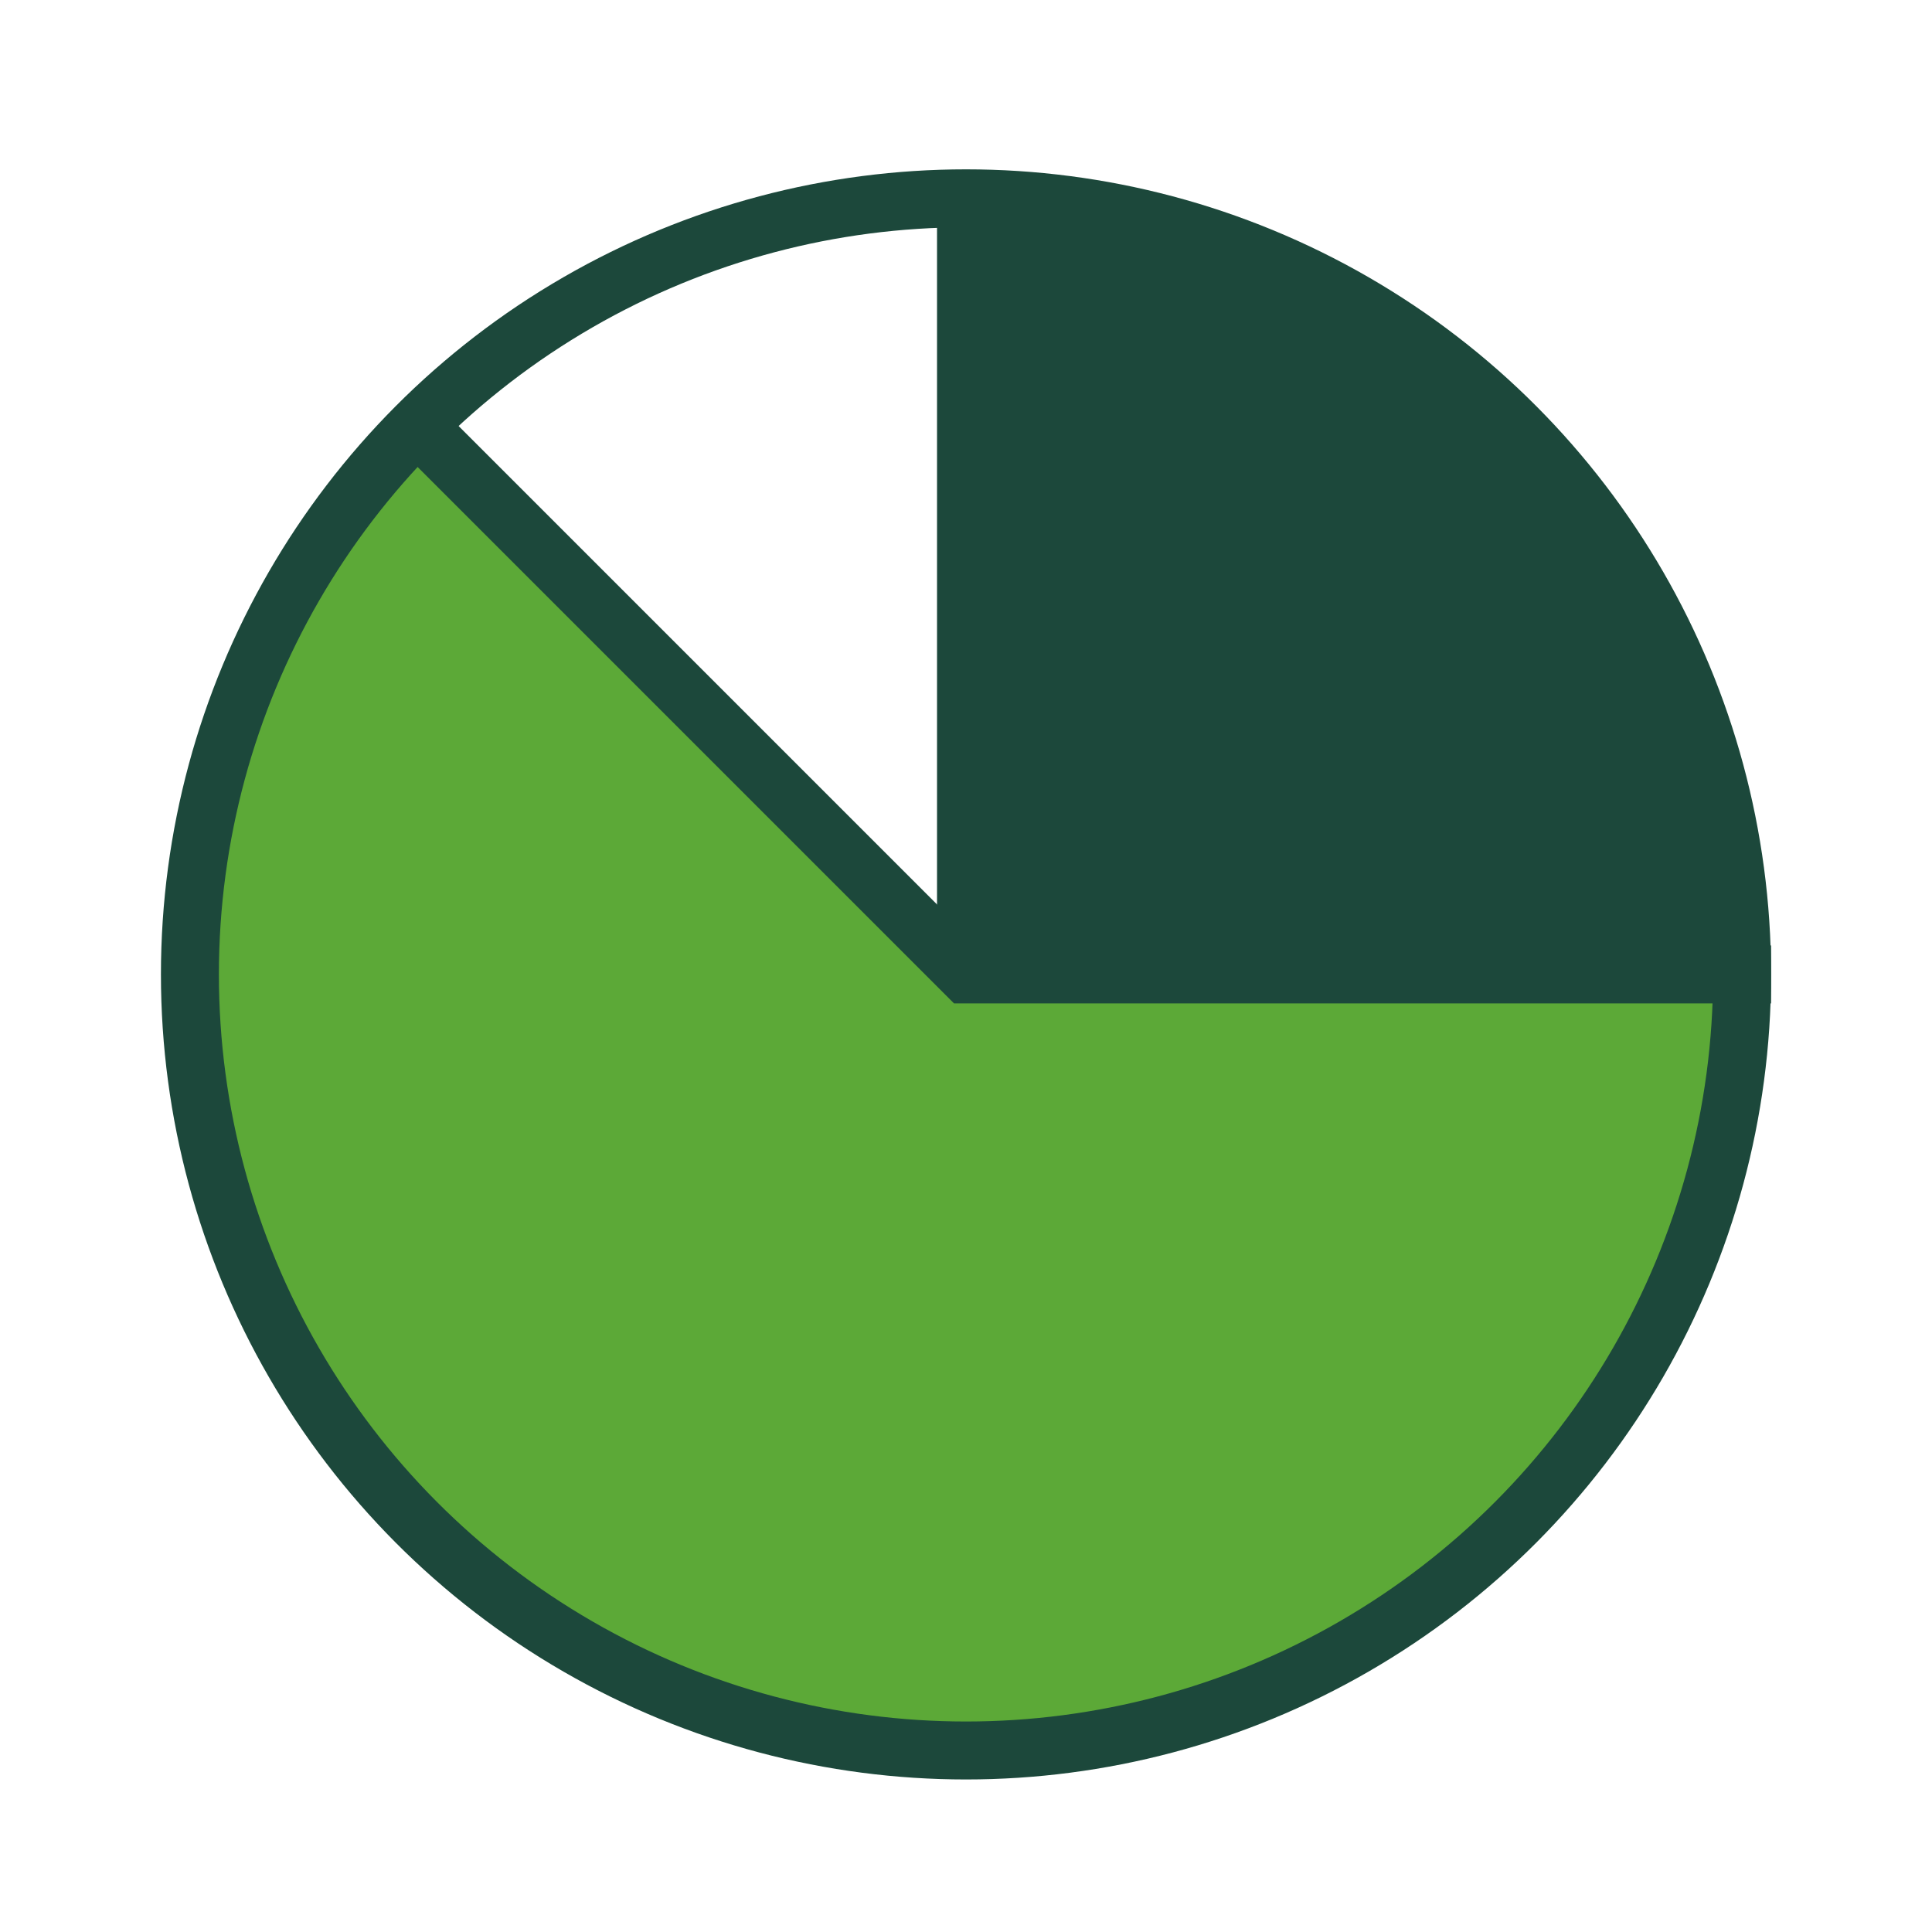 <?xml version="1.0" encoding="utf-8"?>
<!-- Generator: Adobe Illustrator 27.7.0, SVG Export Plug-In . SVG Version: 6.00 Build 0)  -->
<svg version="1.1" id="icon" xmlns="http://www.w3.org/2000/svg" xmlns:xlink="http://www.w3.org/1999/xlink" x="0px" y="0px"
	 viewBox="0 0 200 200" style="enable-background:new 0 0 200 200;" xml:space="preserve">
<style type="text/css">
	.st0{fill:#5CA937;}
	.st1{fill:none;stroke:#1C483B;stroke-width:6;stroke-linecap:square;stroke-miterlimit:10;}
	.st2{fill:#1C483B;}
	.st3{fill:#FFFFFF;stroke:#1C483B;stroke-width:6;stroke-miterlimit:10;}
</style>
<g>
	<polygon class="st0" points="180.34,100.87 100,100.87 43.97,44.84 26.67,68.01 19.74,97.2 25.44,130.85 43.97,158.45 
		70.06,176.75 97.21,181.17 119.41,178.85 150.32,163.51 171.97,136.61 180.34,111.63 	"/>
	<circle class="st1" cx="100" cy="100.87" r="80.34"/>
	<polygon class="st2" points="100,30.93 100,100.87 176.35,100.87 180.25,97.12 173.43,68.22 159.4,46.77 147.44,36.03 
		117.81,22.51 99.02,18.78 	"/>
	<line class="st3" x1="100" y1="20.53" x2="100" y2="100.87"/>
	<polyline class="st1" points="43.97,44.84 100,100.87 180.34,100.87 	"/>
</g>
</svg>
